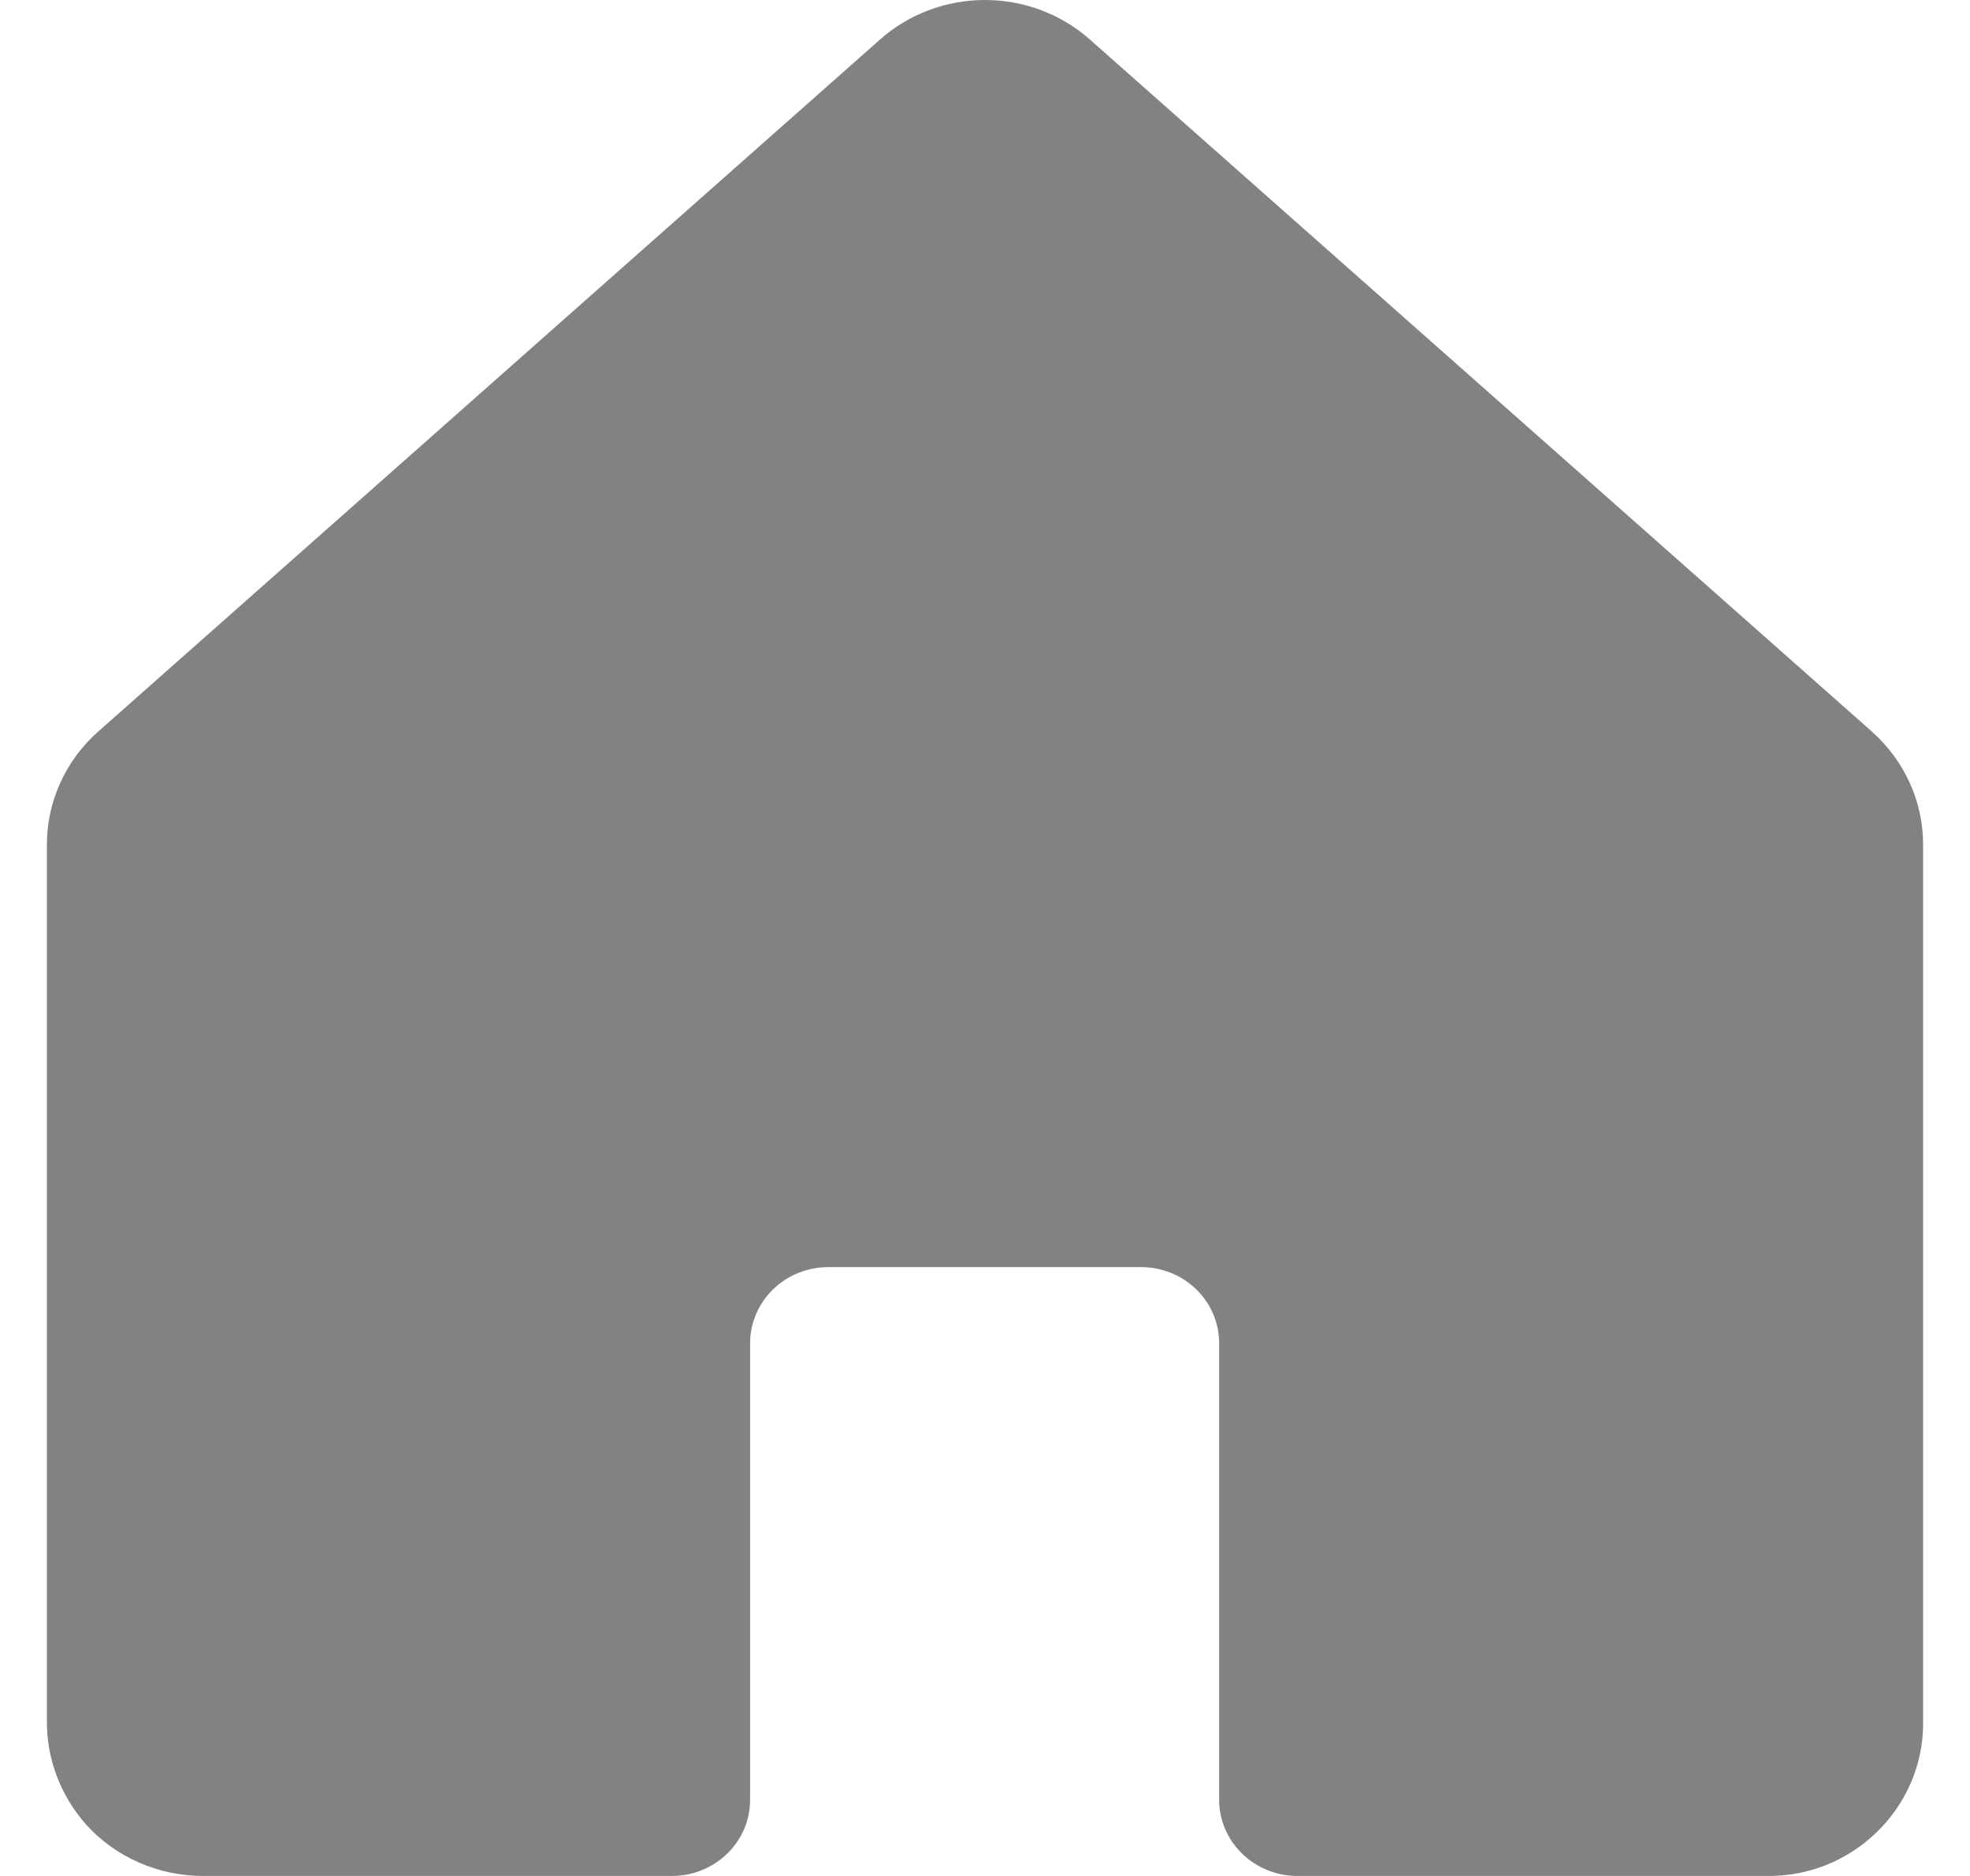 <svg width="21" height="20" viewBox="0 0 21 20" fill="none" xmlns="http://www.w3.org/2000/svg">
<path d="M19.955 7.8L11.621 0.424C11.315 0.151 10.915 -2.74024e-05 10.499 3.72144e-09C10.084 2.74099e-05 9.684 0.151 9.378 0.424L1.046 7.8C0.874 7.952 0.737 8.138 0.643 8.345C0.549 8.551 0.5 8.775 0.5 9.001V18.34C0.495 18.748 0.644 19.143 0.918 19.452C1.074 19.625 1.266 19.763 1.482 19.857C1.697 19.952 1.931 20 2.167 20H7.163C7.384 20 7.596 19.914 7.752 19.762C7.909 19.61 7.996 19.404 7.996 19.189V14.32C7.996 14.105 8.084 13.899 8.241 13.746C8.397 13.594 8.609 13.509 8.83 13.509H12.163C12.384 13.509 12.596 13.594 12.752 13.746C12.909 13.899 12.996 14.105 12.996 14.32V19.189C12.996 19.404 13.084 19.61 13.241 19.762C13.397 19.914 13.609 20 13.83 20H18.836C19.11 20.003 19.38 19.939 19.621 19.812C19.886 19.672 20.108 19.465 20.263 19.212C20.418 18.96 20.5 18.671 20.5 18.377V9.001C20.5 8.775 20.451 8.551 20.357 8.345C20.263 8.138 20.126 7.953 19.955 7.8Z" fill="#828282"/>
</svg>
